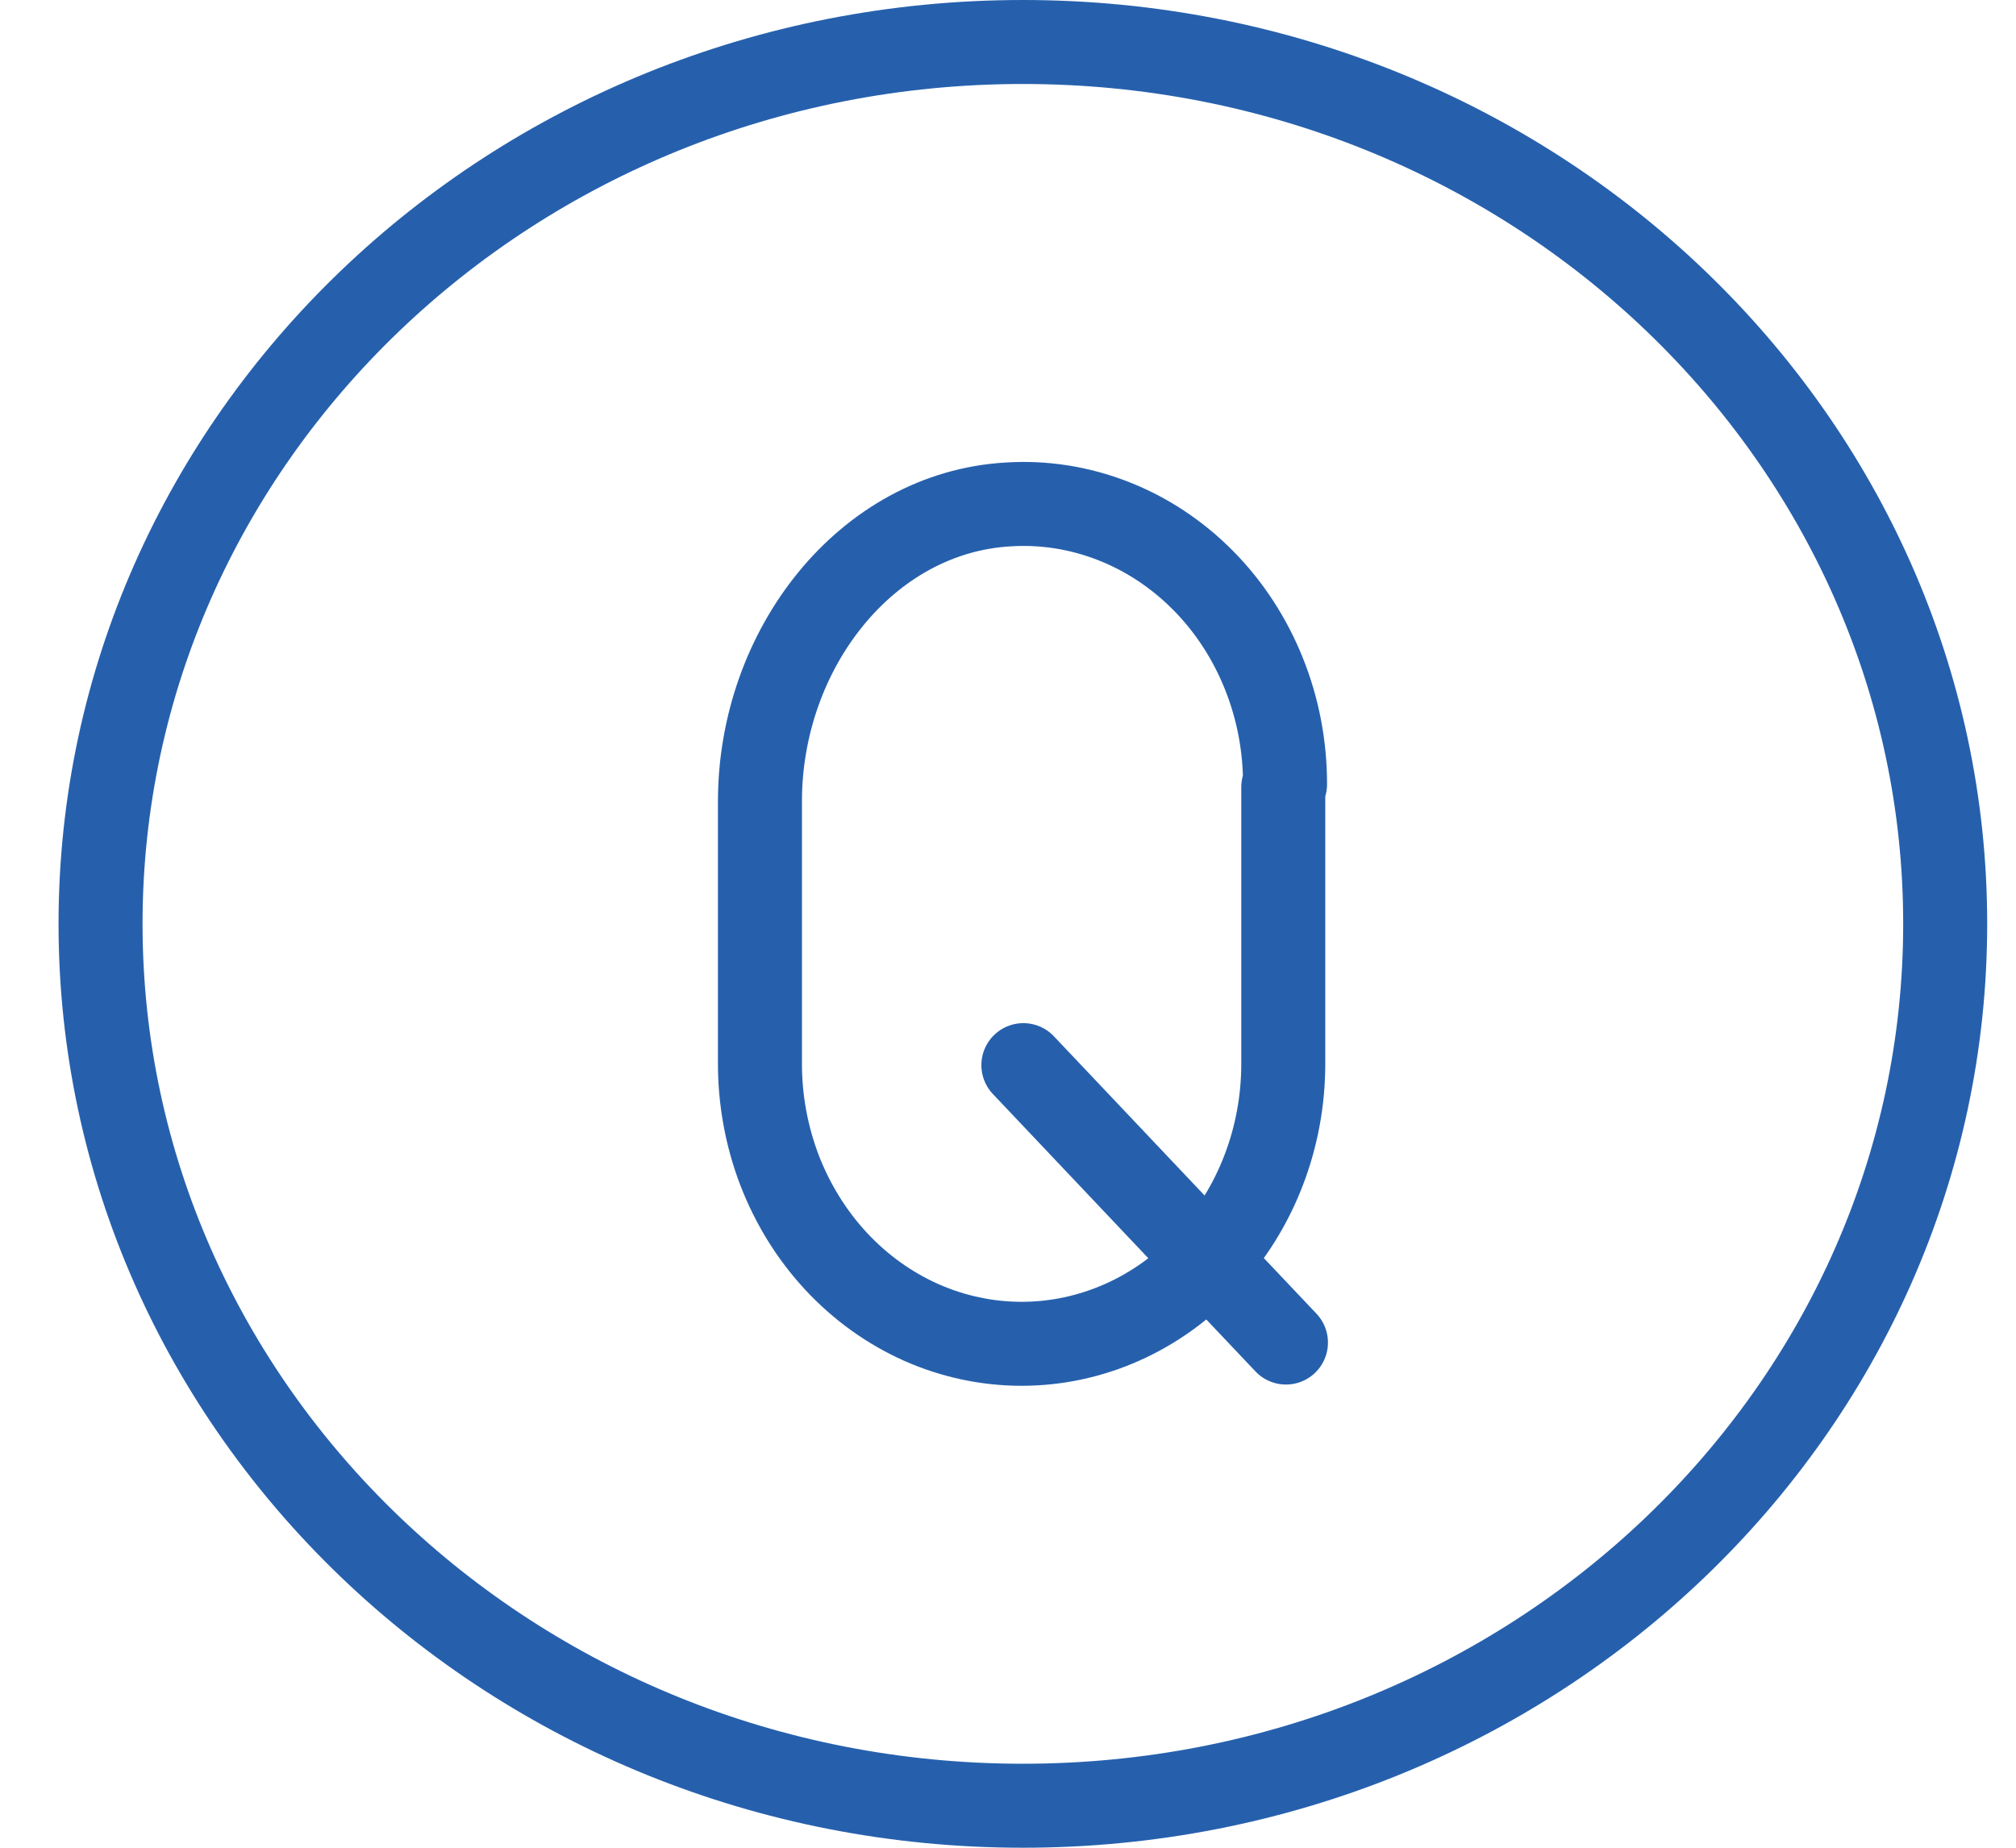 <svg xmlns="http://www.w3.org/2000/svg" width="24" height="22" viewBox="0 0 24 22" fill="none">
<path d="M23.157 11C23.157 16.779 18.261 21.5 12.177 21.5C6.093 21.5 1.197 16.779 1.197 11C1.197 5.221 6.093 0.5 12.177 0.5C18.261 0.5 23.157 5.221 23.157 11Z" stroke="#2660AD"/>
<path d="M15.309 15.985L12.183 12.682M15.298 9.338C15.299 8.884 15.213 8.434 15.045 8.017C14.877 7.599 14.632 7.223 14.323 6.911C14.014 6.599 13.649 6.357 13.25 6.202C12.851 6.046 12.427 5.979 12.003 6.006C10.314 6.102 9.047 7.727 9.047 9.542V12.649C9.045 13.088 9.124 13.523 9.279 13.93C9.435 14.336 9.664 14.706 9.953 15.017C10.243 15.329 10.587 15.576 10.966 15.745C11.345 15.913 11.752 16 12.162 16C12.988 16 13.781 15.649 14.365 15.024C14.949 14.399 15.277 13.551 15.277 12.667V9.372L15.298 9.338Z" stroke="#2660AD" stroke-linecap="round" stroke-linejoin="round"/>
</svg>
